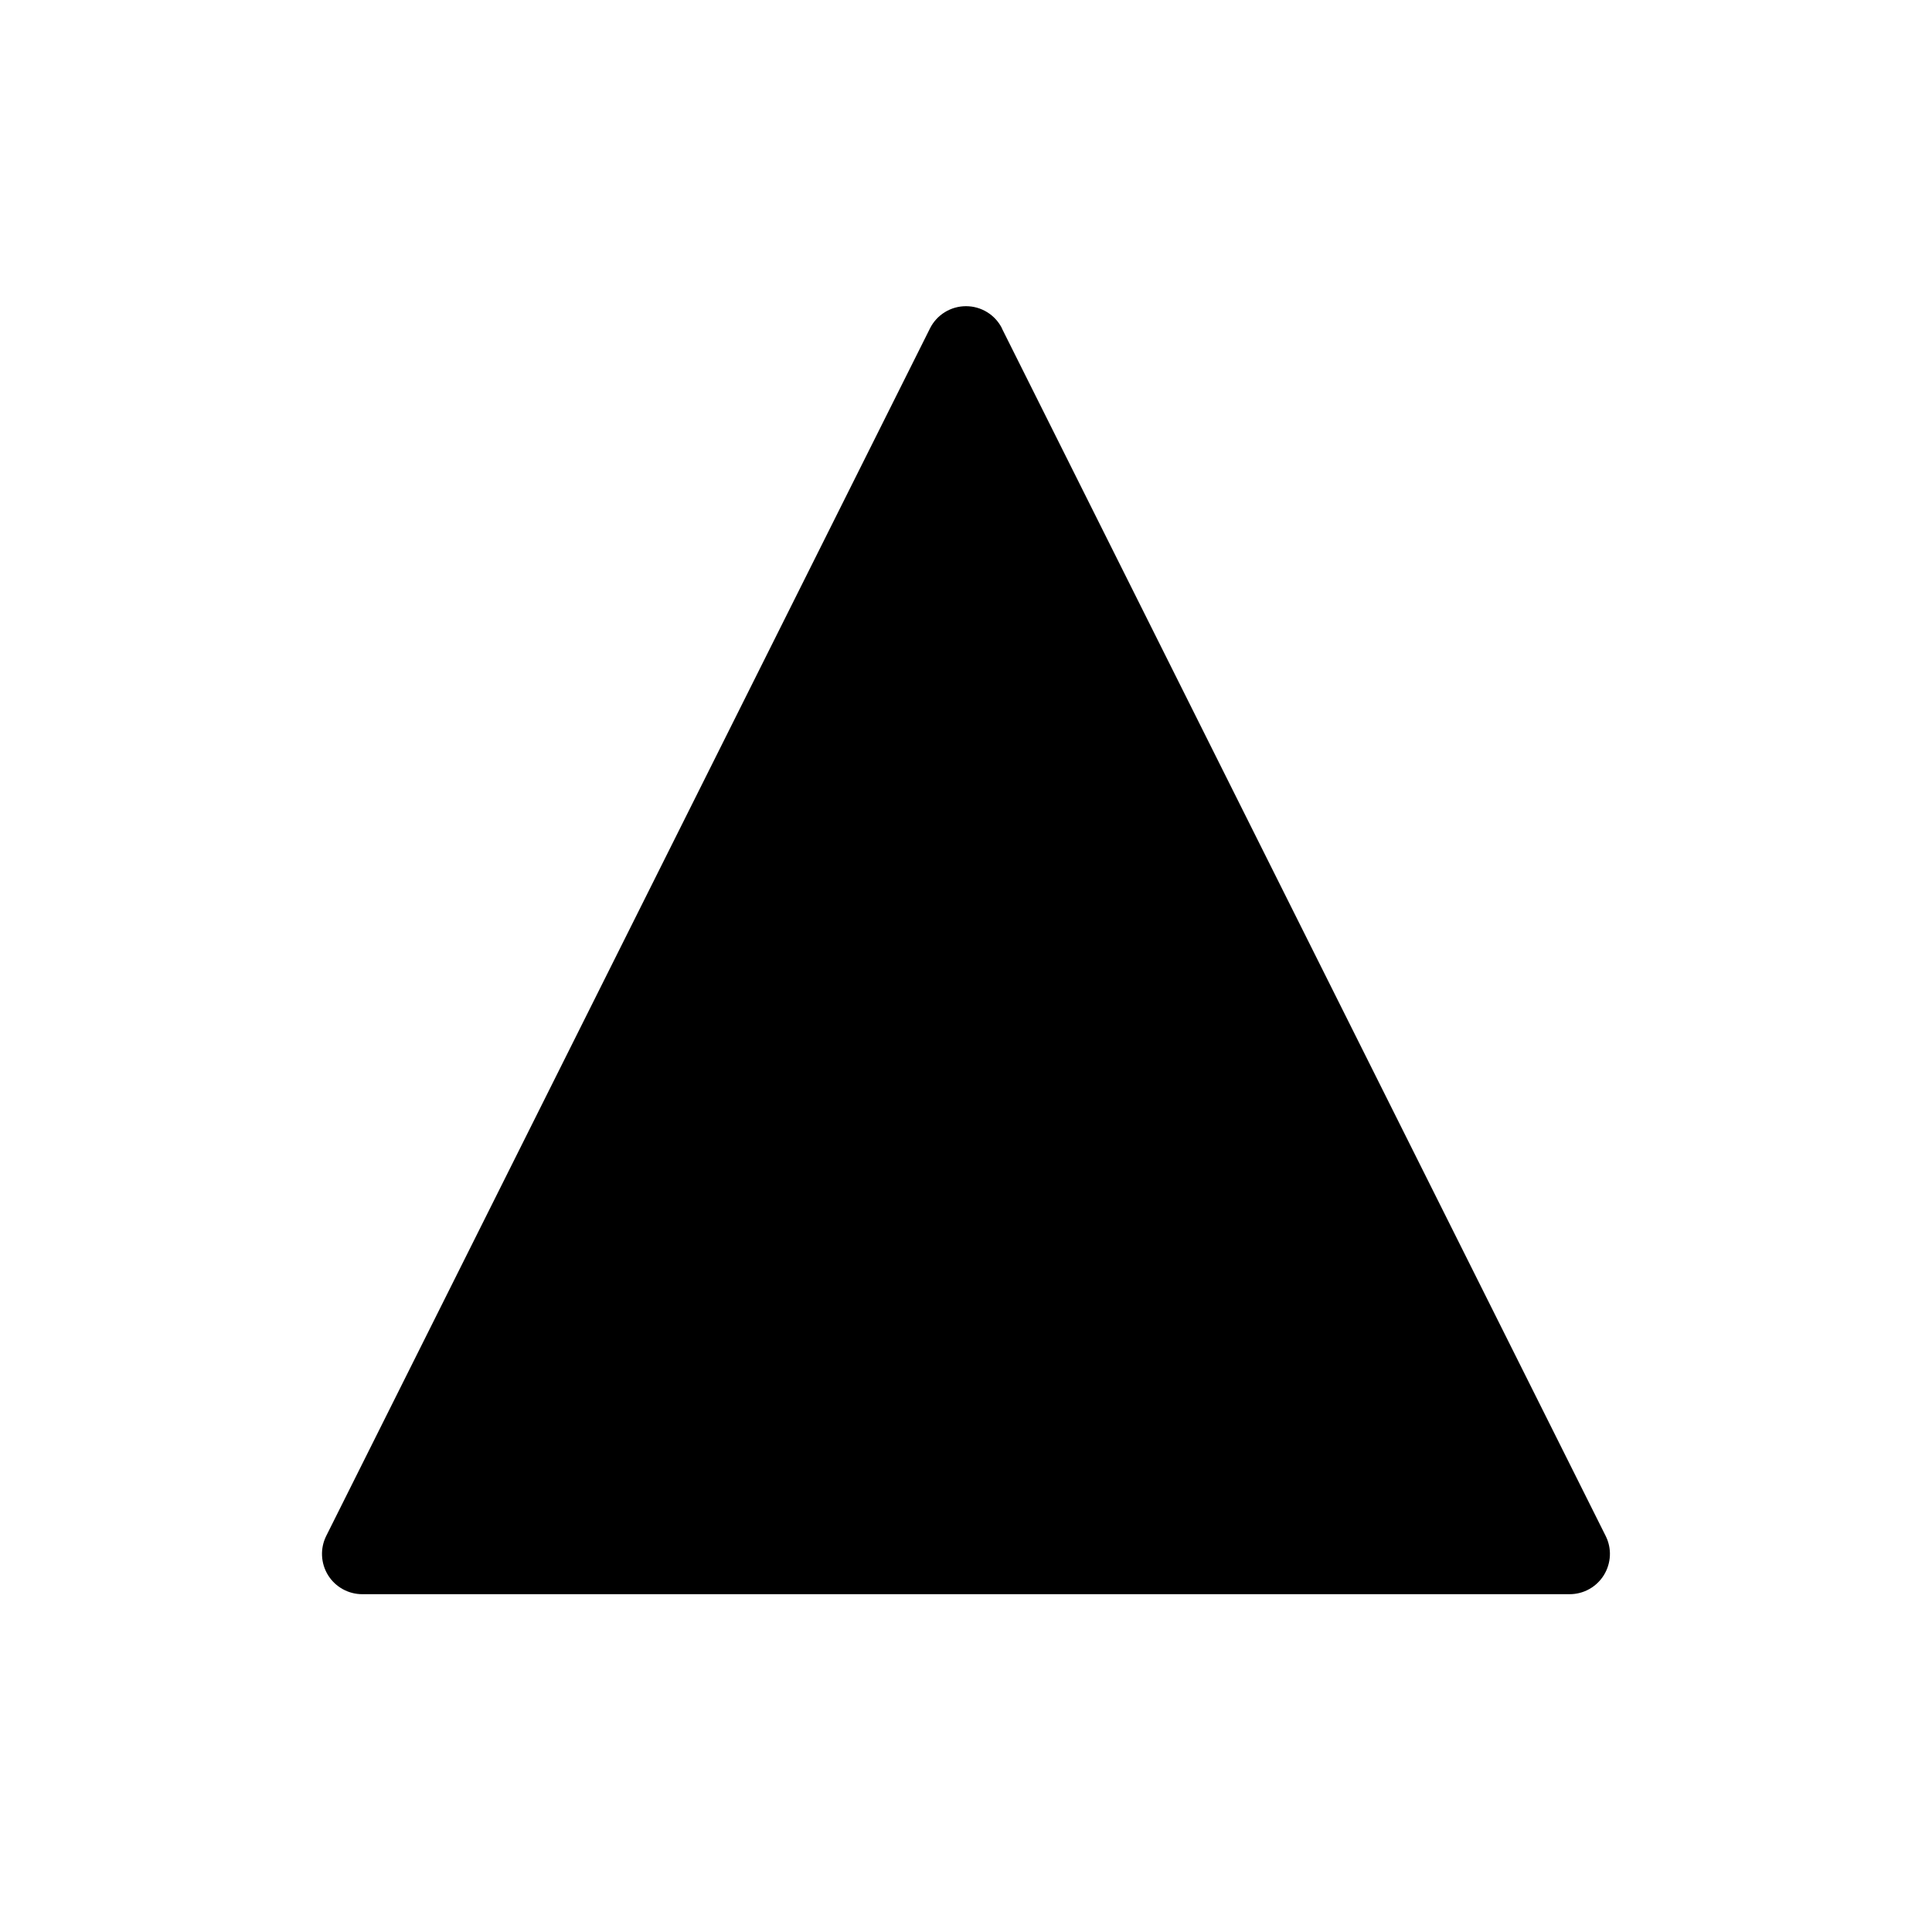 <?xml version="1.0" encoding="UTF-8"?> <svg xmlns="http://www.w3.org/2000/svg" viewBox="0 0 100 100" fill-rule="evenodd"><path d="m51.863 16.996c-0.352-0.703-1.074-1.148-1.863-1.148s-1.512 0.445-1.863 1.148l-31.25 62.5c-0.324 0.645-0.289 1.414 0.09 2.031 0.379 0.613 1.051 0.988 1.77 0.988h62.5c0.723 0 1.391-0.375 1.77-0.988 0.379-0.617 0.418-1.383 0.09-2.031l-31.25-62.5z" fill-rule="evenodd"></path></svg> 
